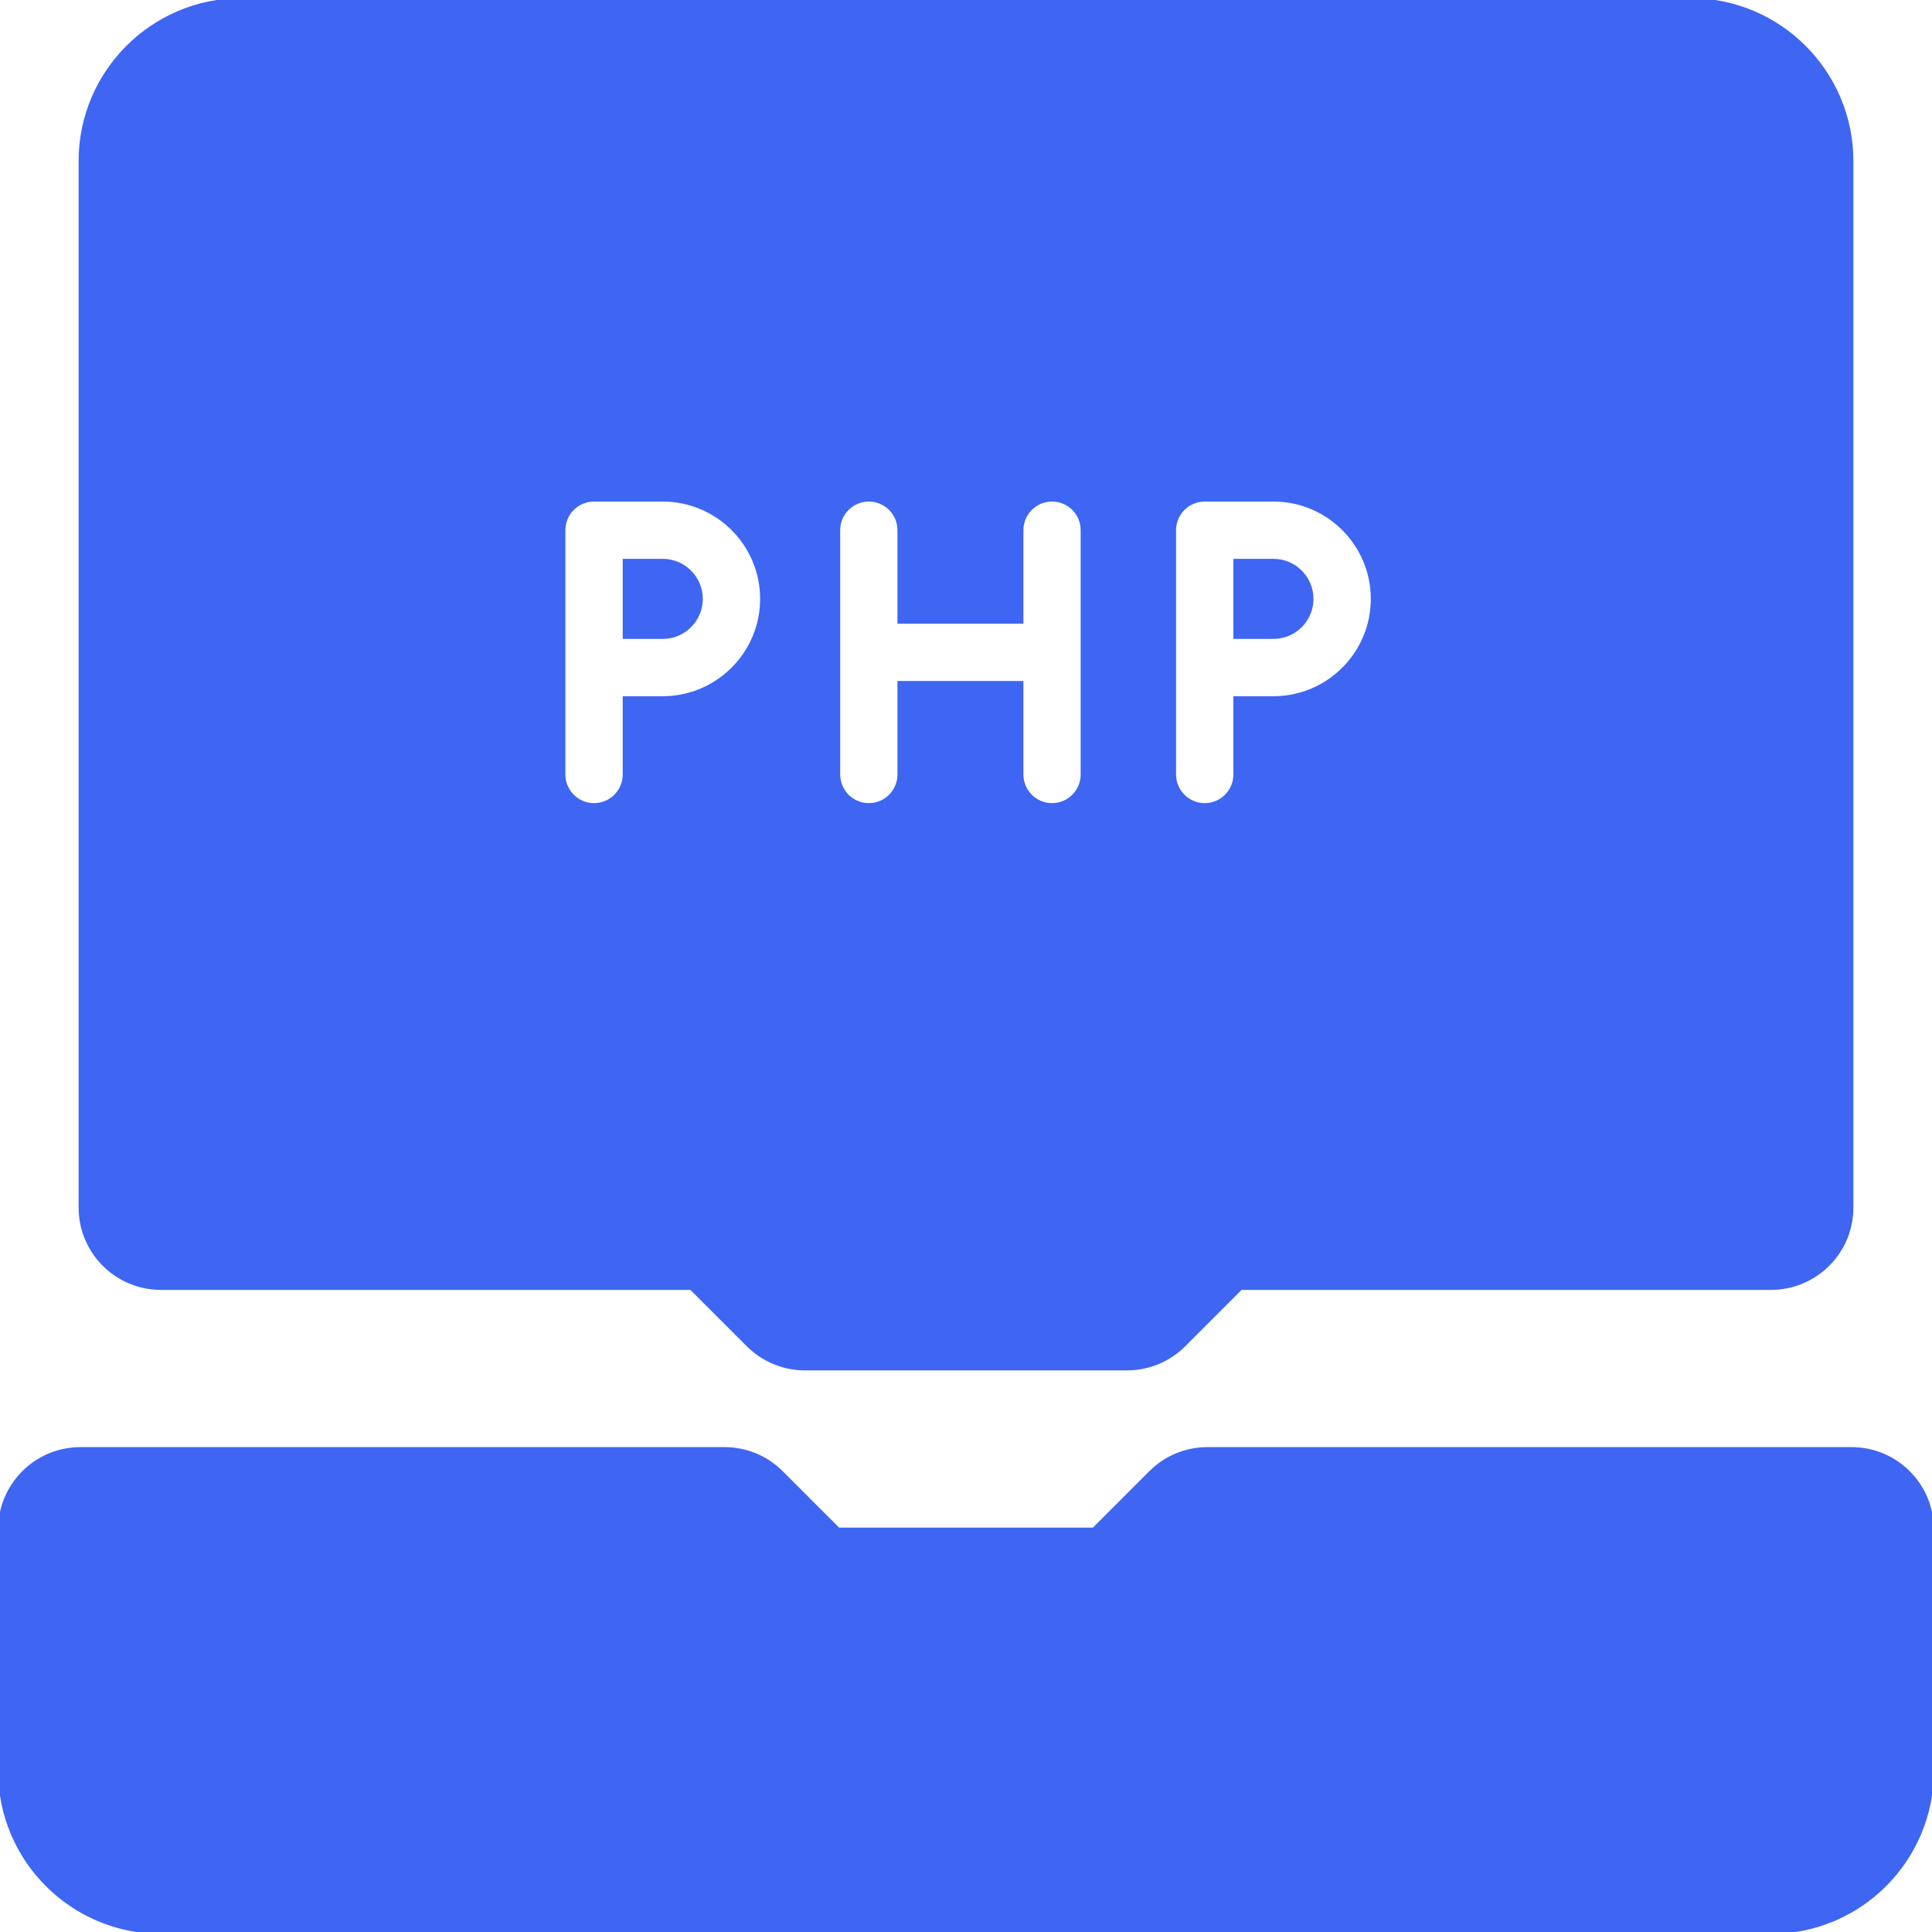 <svg xmlns="http://www.w3.org/2000/svg" xmlns:xlink="http://www.w3.org/1999/xlink" fill="#3e66f3" height="800px" width="800px" id="Layer_1" viewBox="0 0 512 512" xml:space="preserve" stroke="#3e66f3"><g id="SVGRepo_bgCarrier" stroke-width="0"></g><g id="SVGRepo_tracerCarrier" stroke-linecap="round" stroke-linejoin="round"></g><g id="SVGRepo_iconCarrier"> <g> <g> <g> <path d="M490.667,383.998H320c-5.675,0-11.093,2.24-15.083,6.251l-15.083,15.083h-67.669l-15.083-15.083 c-3.989-4.011-9.408-6.251-15.083-6.251H21.333C9.536,383.998,0,393.555,0,405.331v64c0,23.531,19.136,42.667,42.667,42.667 h426.667c23.531,0,42.667-19.136,42.667-42.667v-64C512,393.555,502.464,383.998,490.667,383.998z"></path> <path d="M347.586,158.709c0-5.589-4.544-10.112-10.112-10.112h-10.112v20.224h10.112 C343.042,168.821,347.586,164.299,347.586,158.709z"></path> <path d="M42.667,341.335h140.501l15.083,15.083c3.989,3.989,9.408,6.251,15.083,6.251h85.333c5.675,0,11.093-2.261,15.083-6.251 l15.083-15.083h140.501c11.797,0,21.333-9.557,21.333-21.333V42.669c0-23.531-19.136-42.667-42.667-42.667H64 c-23.531,0-42.667,19.136-42.667,42.667v277.333C21.333,331.778,30.869,341.335,42.667,341.335z M311.168,140.503 c0-4.459,3.627-8.085,8.107-8.085h18.197c14.507,0,26.304,11.797,26.304,26.283c0,14.507-11.797,26.304-26.304,26.304H327.36 v20.224c0,4.48-3.627,8.107-8.085,8.107c-4.48,0-8.107-3.627-8.107-8.107V140.503z M222.165,140.503 c0-4.459,3.605-8.085,8.085-8.085s8.085,3.627,8.085,8.085v24.277h32.384v-24.277c0-4.459,3.605-8.085,8.085-8.085 c4.48,0,8.085,3.627,8.085,8.085v64.725c0,4.48-3.605,8.107-8.085,8.107c-4.48,0-8.085-3.627-8.085-8.107v-24.256h-32.384v24.256 c0,4.48-3.605,8.107-8.085,8.107s-8.085-3.627-8.085-8.107V140.503z M149.333,140.503c0-4.459,3.627-8.085,8.085-8.085h18.219 c14.485,0,26.304,11.797,26.304,26.283c0,14.507-11.819,26.304-26.304,26.304h-10.112v20.224c0,4.48-3.627,8.107-8.107,8.107 c-4.459,0-8.085-3.627-8.085-8.107V140.503z"></path> <path d="M185.747,158.709c0-5.589-4.544-10.112-10.112-10.112h-10.112v20.224h10.112 C181.203,168.821,185.747,164.299,185.747,158.709z"></path> </g> </g> </g> </g></svg>